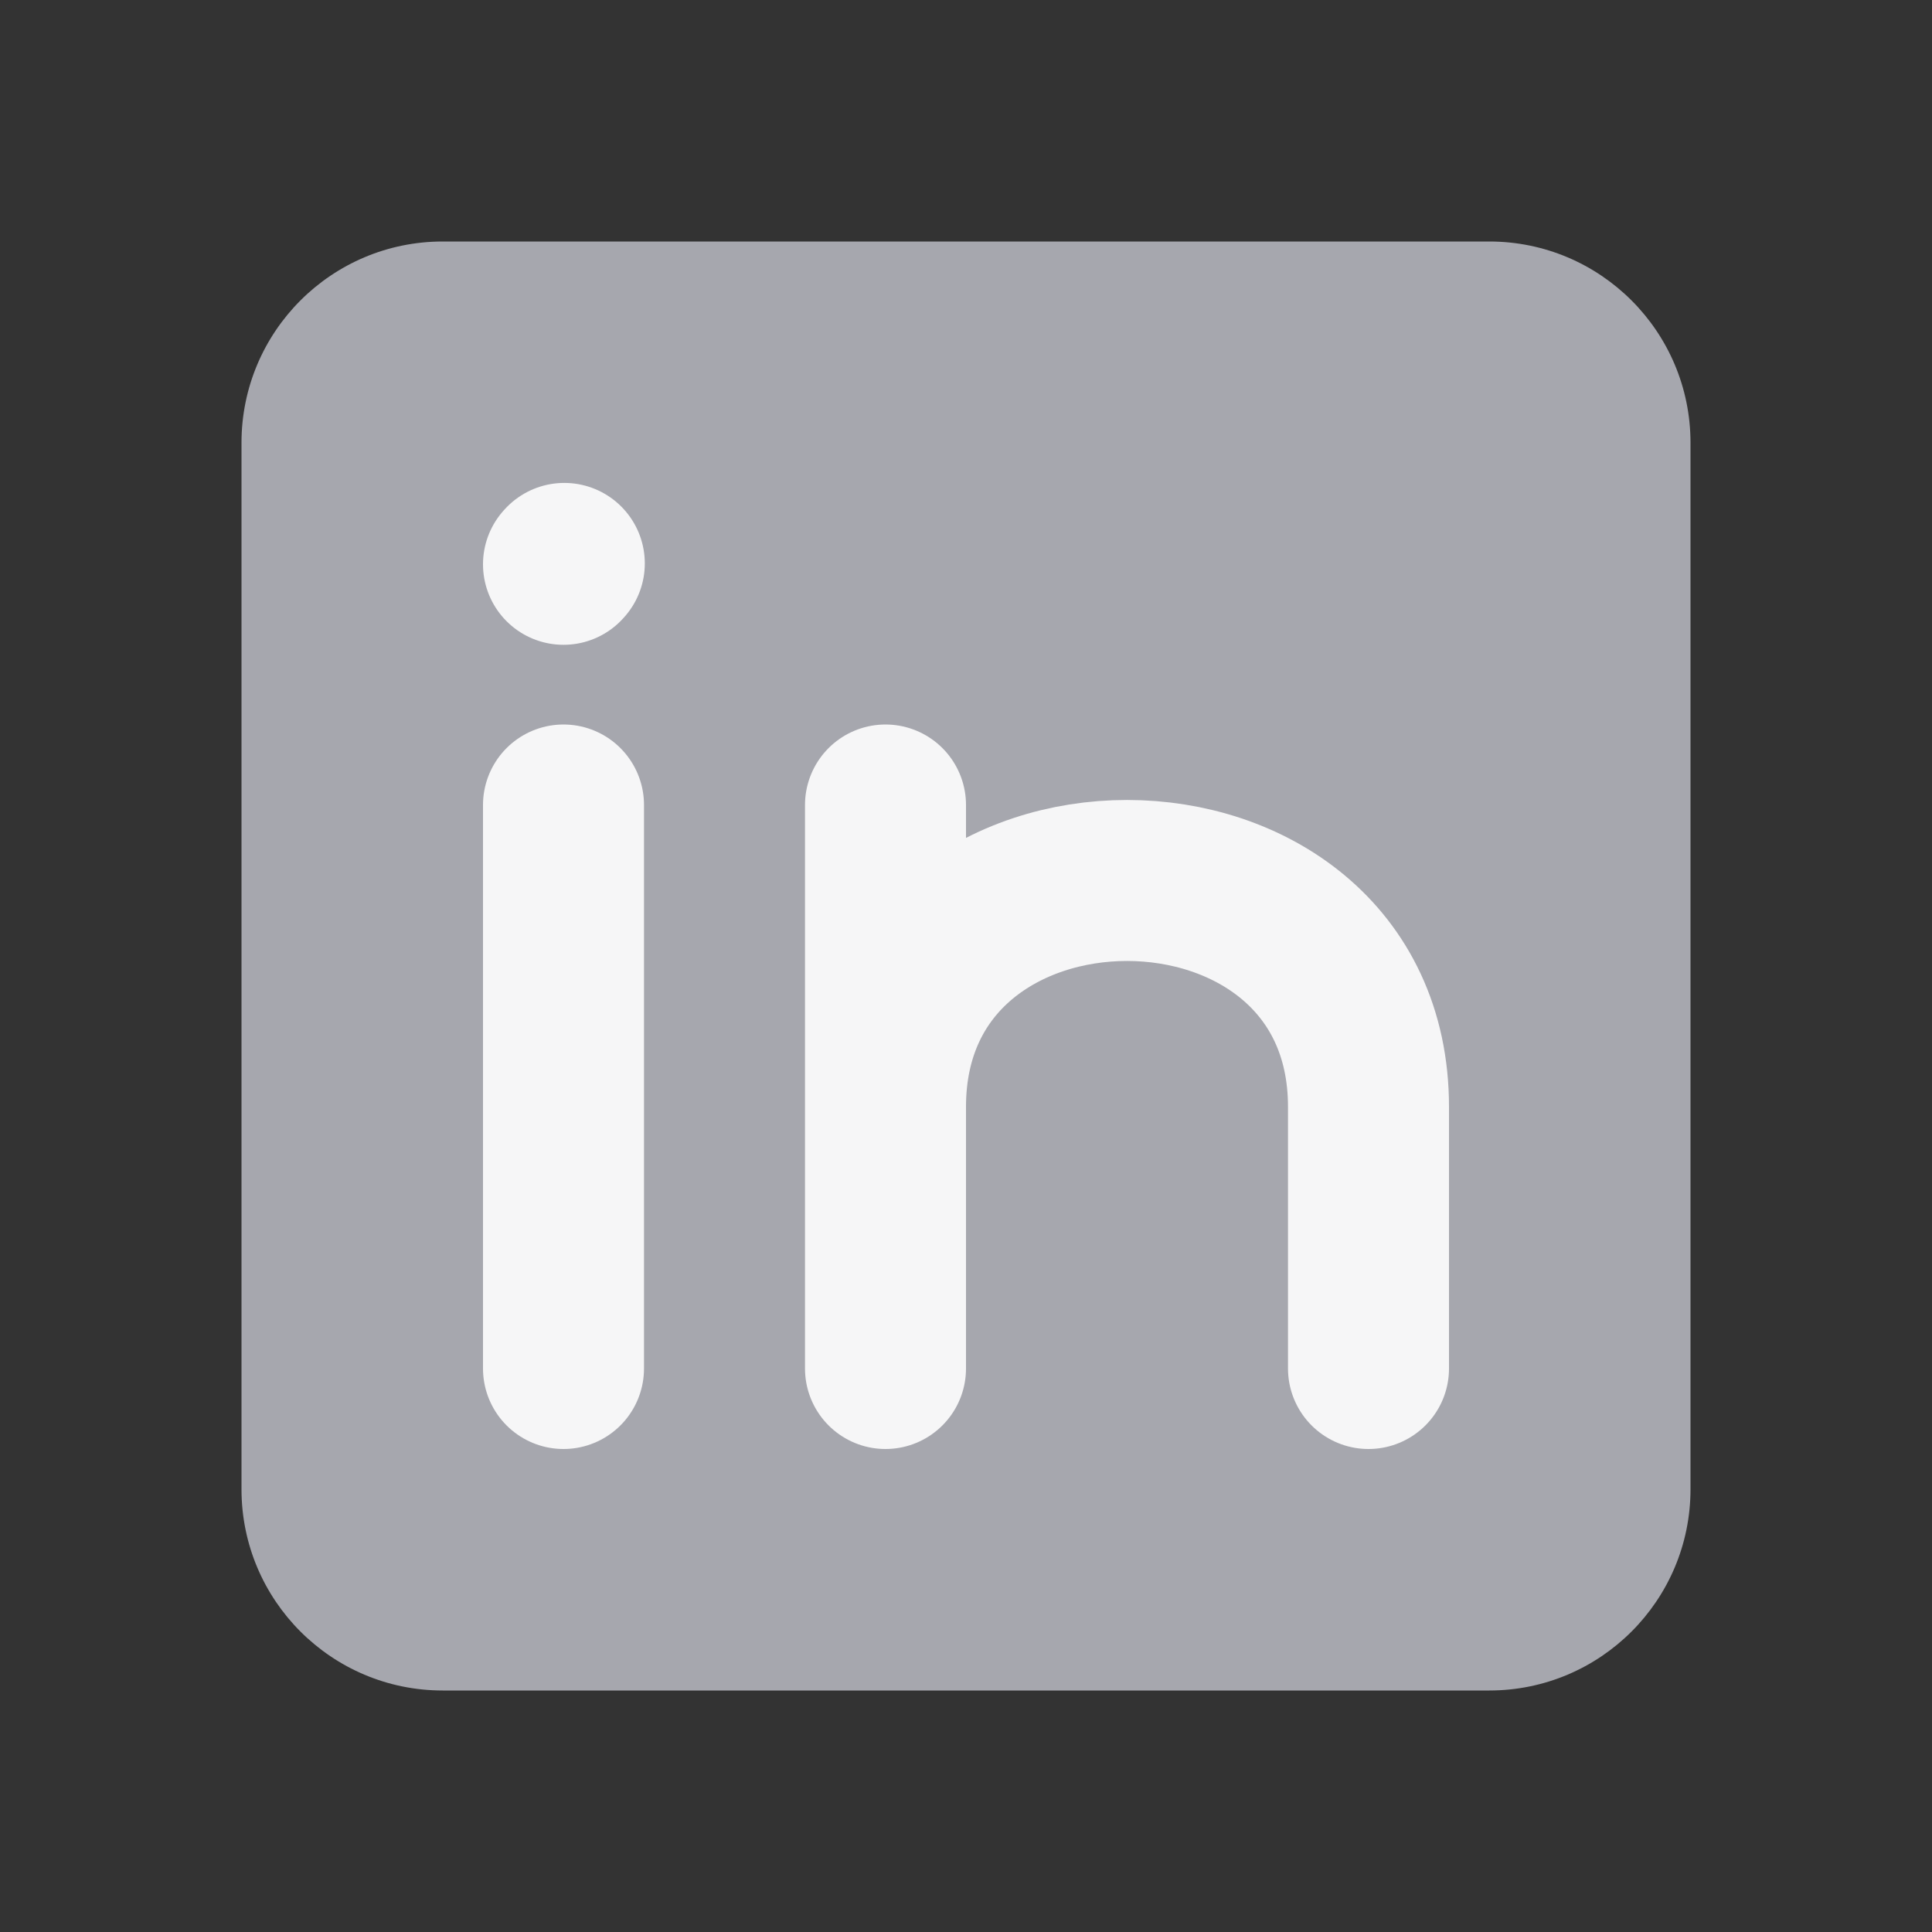 <svg width="48" height="48" viewBox="0 0 48 48" fill="none" xmlns="http://www.w3.org/2000/svg">
<rect x="0" y="0" width="48" height="48" fill="#333333" stroke="none"/>
<path d="M42 11V37C42 39.761 39.761 42 37 42H11C8.239 42 6 39.761 6 37V11C6 8.239 8.239 6 11 6H37C39.761 6 42 8.239 42 11Z" fill="#A6A7AE"/>
<path d="M14 34V27V20" stroke="#F6F6F7" stroke-width="4" stroke-linecap="round" stroke-linejoin="round"/>
<path d="M22 34V27.5M22 20V27.5M22 27.5C22 20 34 20 34 27.5V34" stroke="#F6F6F7" stroke-width="4" stroke-linecap="round" stroke-linejoin="round"/>
<path d="M14 14.02L14.02 13.998" stroke="#F6F6F7" stroke-width="4" stroke-linecap="round" stroke-linejoin="round"/>
</svg>
